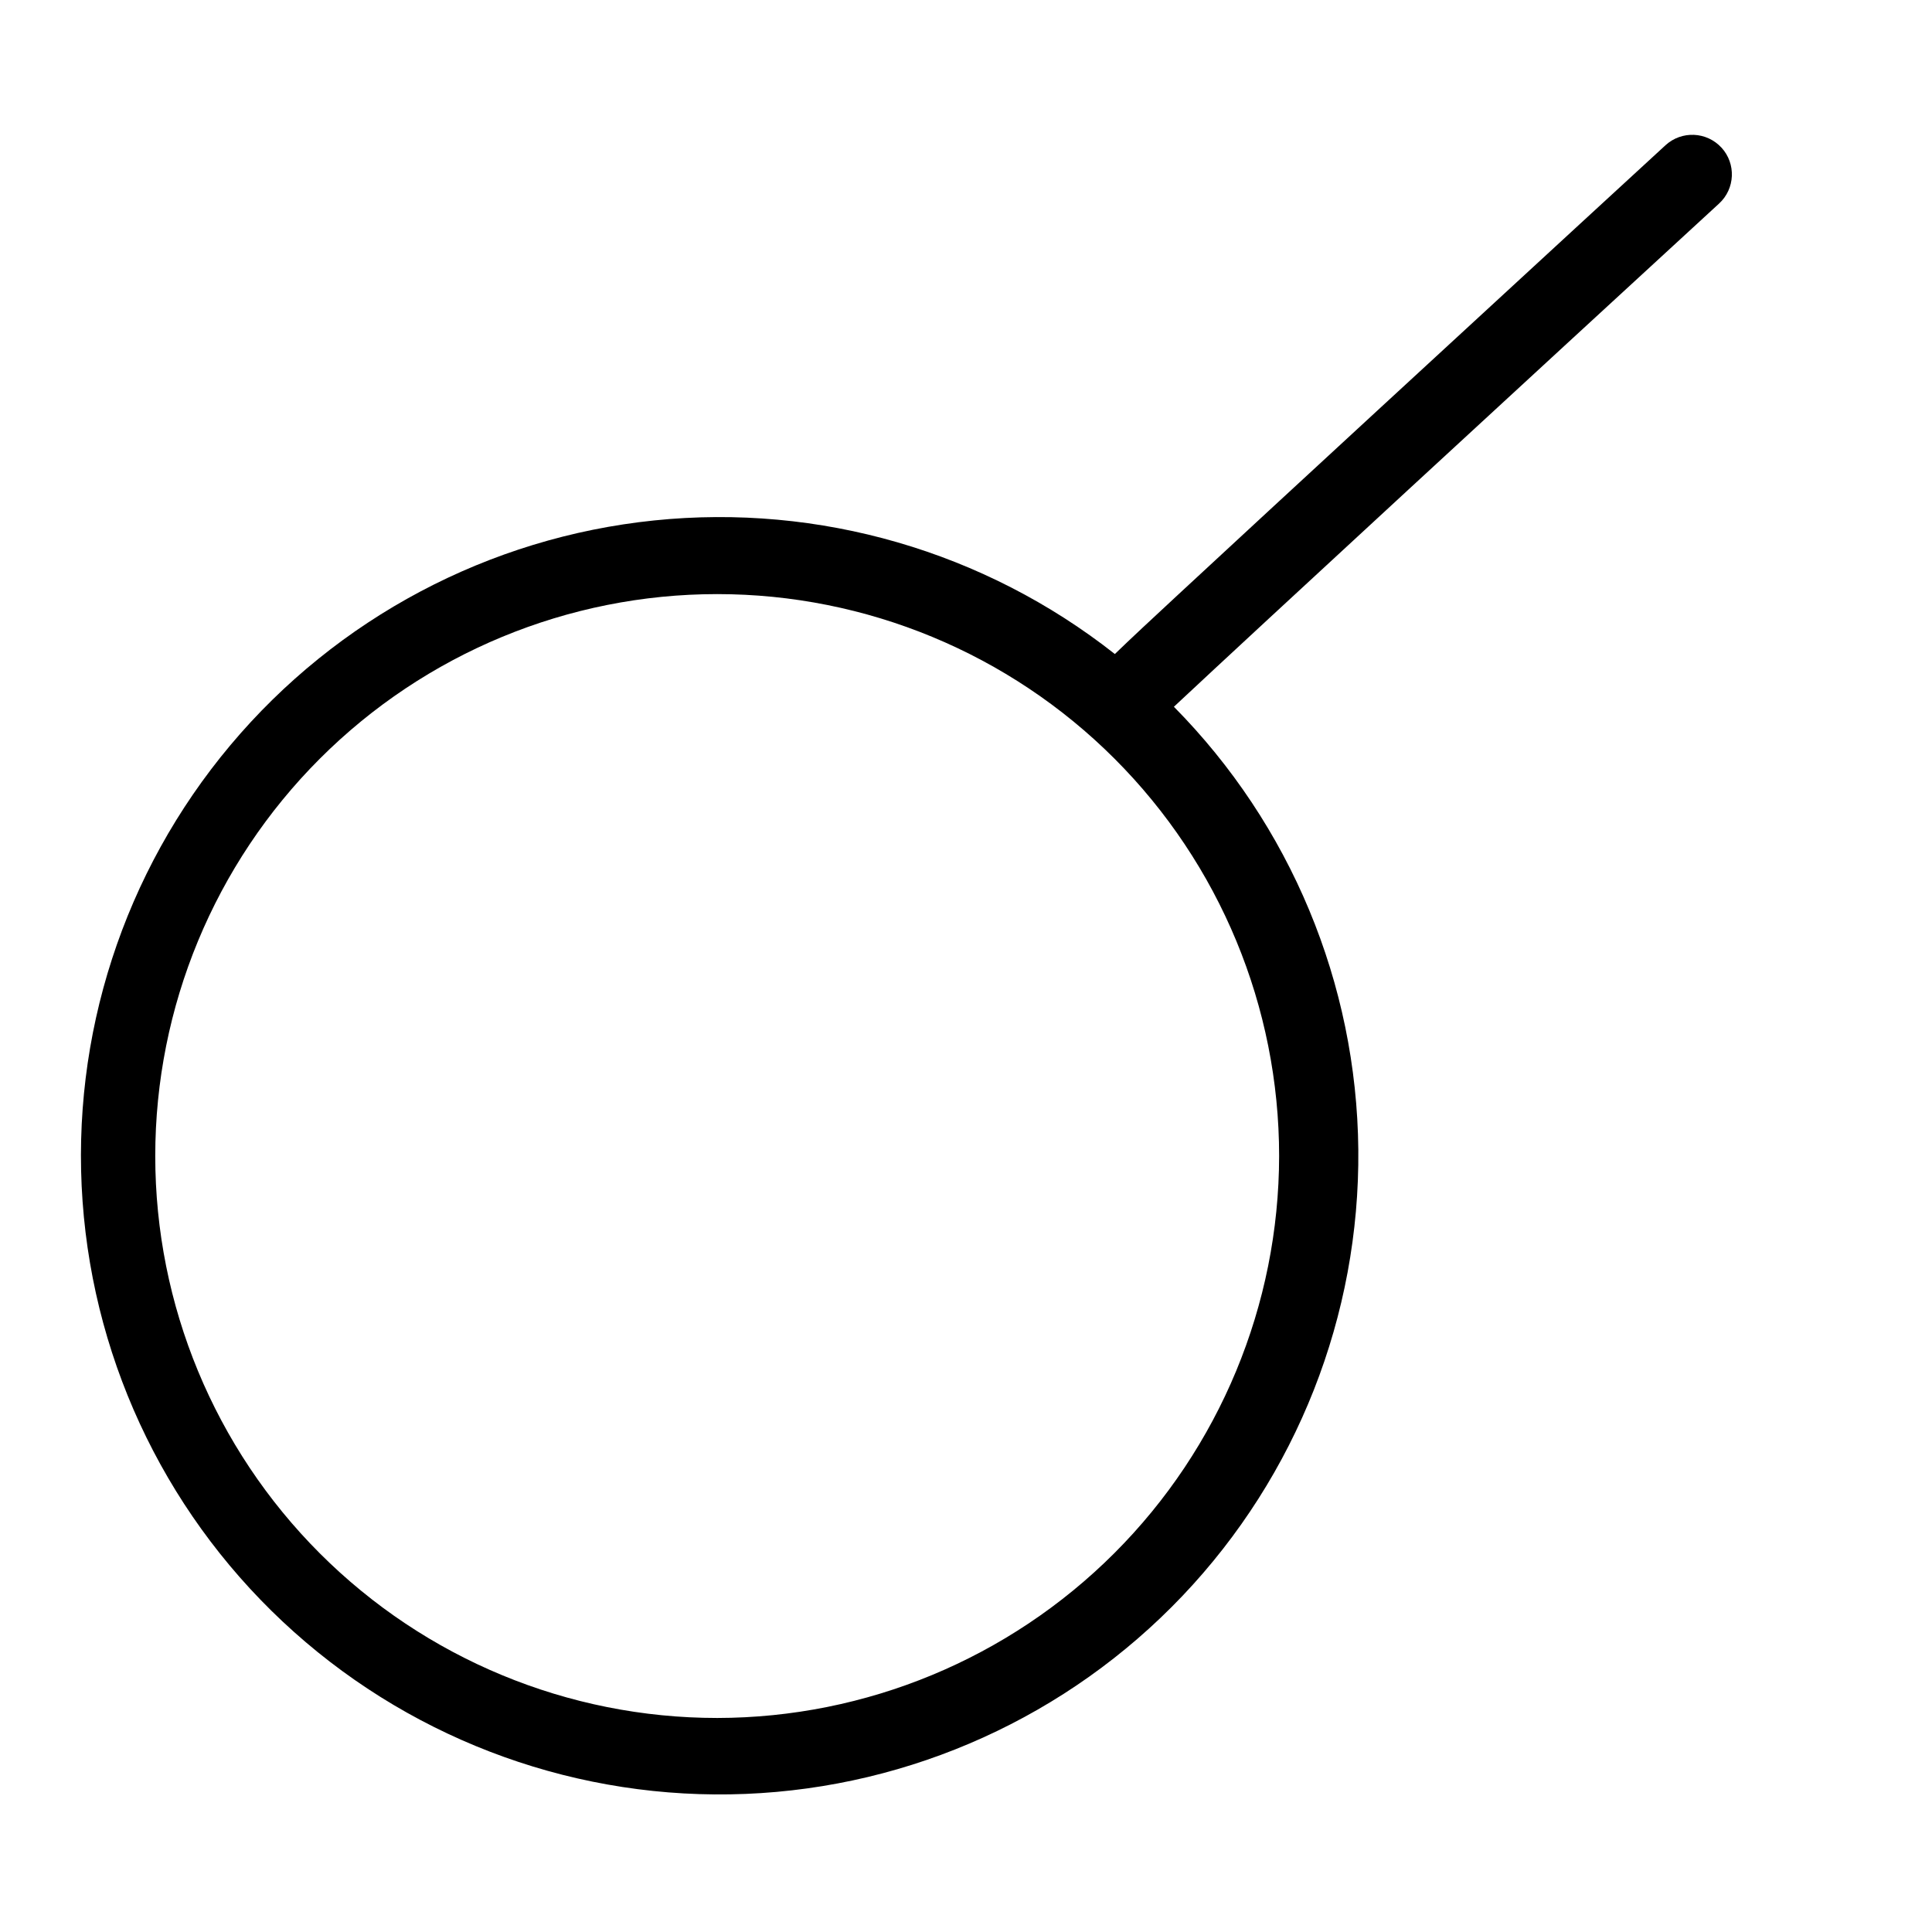 <?xml version="1.0" encoding="UTF-8"?>
<!-- Uploaded to: SVG Repo, www.svgrepo.com, Generator: SVG Repo Mixer Tools -->
<svg fill="#000000" width="800px" height="800px" version="1.1" viewBox="144 144 512 512" xmlns="http://www.w3.org/2000/svg">
 <path d="m600.2 183.12c-3.926-4.266-10.562-4.547-14.832-0.625 0 0-38.242 35.16-76.434 70.379-19.098 17.609-38.191 35.238-52.48 48.492-7.297 6.769-12.82 11.898-17.004 15.957h-0.004c-34.551-27.215-78.336-39.91-122.09-35.402-43.75 4.508-84.027 25.871-112.3 59.559-28.273 33.691-42.324 77.062-39.172 120.93 3.148 43.871 23.25 84.789 56.047 114.09s75.715 44.691 119.66 42.906c43.945-1.789 85.469-20.613 115.78-52.484 30.305-31.875 47.016-74.293 46.594-118.27-0.426-43.98-17.953-86.07-48.871-117.35 23.062-21.59 94.648-87.543 144.48-133.36 4.266-3.922 4.547-10.562 0.625-14.832zm-266.14 416.16c-39.496 0-77.375-15.691-105.3-43.621-27.926-27.926-43.617-65.805-43.617-105.3 0-39.496 15.691-77.375 43.617-105.3 27.93-27.926 65.809-43.617 105.3-43.617 39.5 0 77.379 15.691 105.3 43.617 27.93 27.93 43.621 65.809 43.621 105.3-0.047 39.484-15.754 77.336-43.672 105.25s-65.77 43.625-105.25 43.672z"/>
</svg>